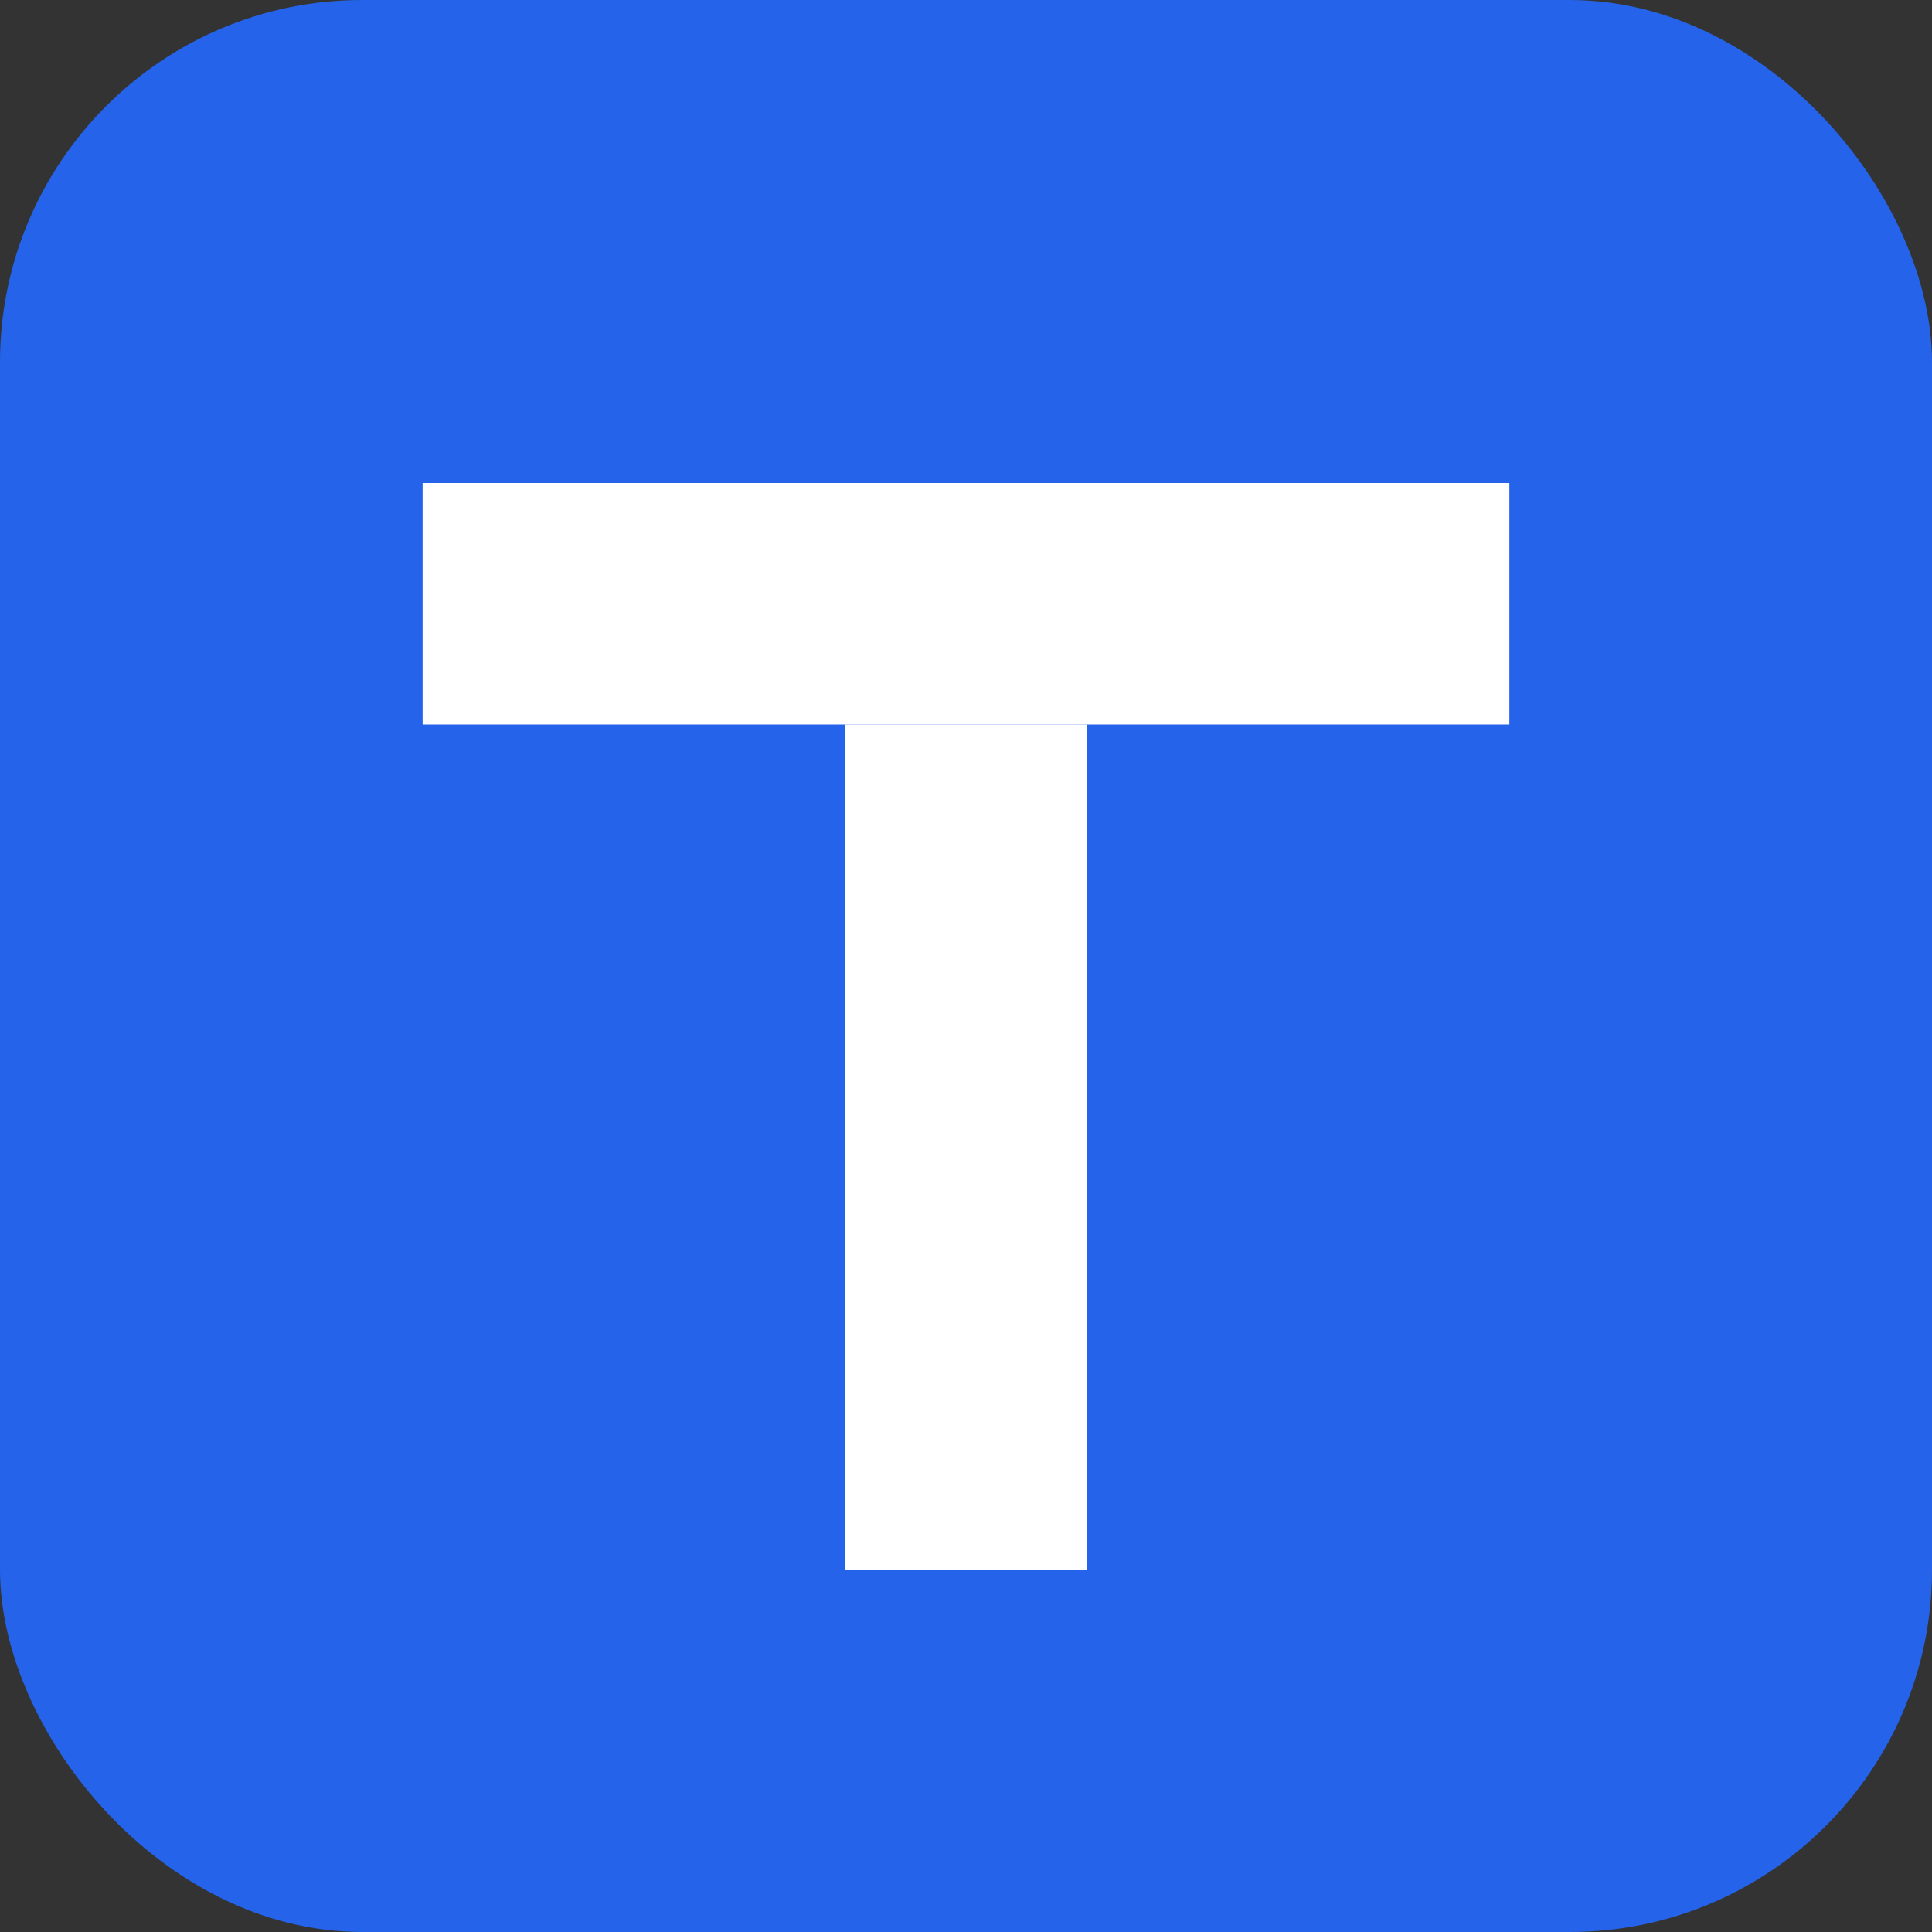 <svg xmlns="http://www.w3.org/2000/svg" width="32" height="32" viewBox="0 0 32 32">
  <rect x="0" y="0" width="32" height="32" fill="#333333" stroke="none"/>
  <rect x="0" y="0" width="32" height="32" rx="6" ry="6" fill="#2563EB"/>
  <!-- "T" -->
  <rect x="7" y="8" width="18" height="4" fill="#FFFFFF" />
  <rect x="14" y="12" width="4" height="14" fill="#FFFFFF" />
</svg>